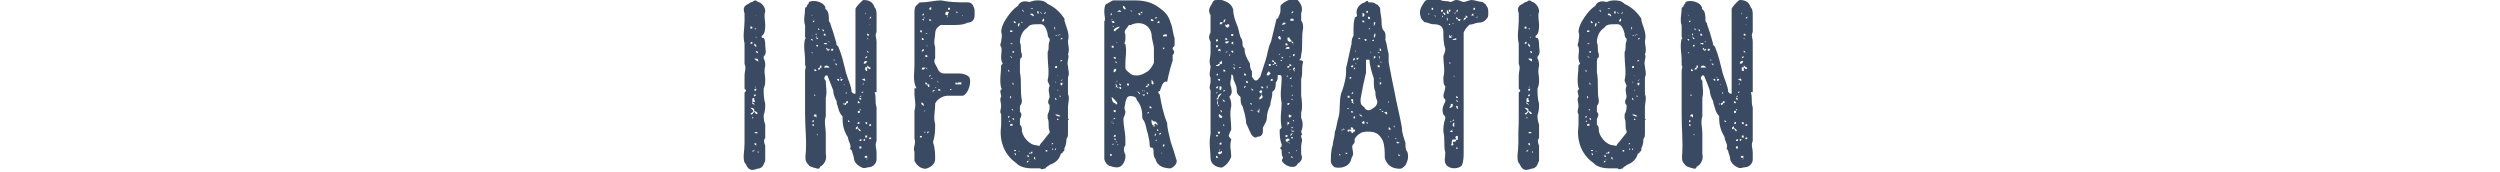 <svg enable-background="new 0 0 640 44" viewBox="0 0 640 44" xmlns="http://www.w3.org/2000/svg"><g fill="#3a4a62"><g enable-background="new"><path d="m190.6 29.9c0-.9 0-2 0-2.9s0-1.4 0-2.4c0-.5 0-.9 0-.9.5-.5.5-.5 0-1 0-1 0-2 0-3.4 0-1 .5-2 0-2.9 0-2 0-3.4 0-5.3-.5-1.9 0-3.9 0-5.7 0-.5 0-1.5 0-2-.5-1.4 0-2 1-2.4.5-.5 1-.5 1-.5.5-.5 1-.5 1.4 0 0 0 .5 0 1 .5s.9 1 .9 2c-.4.9 0 2.4 0 3.3s0 2.4-.9 2.9c0 .5 0 .5.5.5.4.5.4 1.4.4 1.9 0 1 .5 2-.4 2.9v.5c.4.5.4 1.5.4 1.9-.4 1.4 0 2.4 0 3.4s0 1.4-.4 2.4c0 1.4 0 2.4.4 3.9 0 .9 0 1.8-.4 2.9 0 .5 0 1.4.4 2.4v3.4c-.4.5-.4 1 0 2v3.8c-.4.9-.4 1.5-1.4 2-.9 0-1.9.9-2.9 0-.5-.5-.5-1-1-1.5-.5-1.4 0-2.9 0-4.8 0-.9 0-2 0-2.9 0-1.5 0-3 0-4zm1.5-23.1v.5h.5c0-.5 0-.5-.5-.5zm.5 3.9c-.5 0-.5.5-.5.5h.5zm1.4 18.3c-.5-.5-.5-.5-.9-.5 0-.5 0-.9-1-.9 1 .9 1 .9 0 1.5.5.5.5 0 1-.5.4.4.4.9.9.4zm-1.4-22.6h.5zm.5 2.9s0 0-.5 0c0-.5 0-.5 0-.5s0 0 0 .5zm-.5.4v.5zm0 3h.5zm0 1.9c0-.5 0-.5 0-.5zm.9 9.6c-.5 0-.5 0-.5.5h-.5c.6 0 1 0 1-.5zm-.9 1.9v.5c.5 0 .5.5.5.5v-.5s0 0-.5-.5c.5 0 1 0 .5-.5h-.5c.5 0 .5 0 .5-.5-.5 0-.5 0-.5.5zm0 4.3c.5-.5 0-.5 0-.5s0 0 0 .5zm.5 8.2s0 0 0-.4c0 0 0 .4-.5.4 0 .5.5 0 .5 0zm0 2.4s0 0-.5 0zm.4-35.5c-.5 0-.5 0-.5 0s.1 0 .5 0zm-.4 1.8c.5.5.5 0 .5 0zm0 4.3c.5.5.5.5.5.5v-.5s0 0-.5-.5zm0 3.4c.5.5.5.5.5.5v.5-.5s.5 0 .5.5v-.5c-.1-.5-.1-.5-1-.5v.5zm0 2.4v.5c0-.5 0-.5 0-.5h.5zm0 5.8h.5c0-.5 0-.5 0-.5-.5-.5 0-.5 0-.5s0-.5 0 0c-.5 0-.5 0 0 .5-.5.1-.5.1-.5.5zm0 10.6c.5.5.5.5.9 0-.5 0-.5 0-.9 0zm0 2.9s0 .5.5.5v-.5c-.1 0-.1 0-.5 0zm.4-33.2v.5s0 0 .5 0c-.5 0-.5 0-.5-.5zm0 2h.5zm0 4.2v.5s0 0 0-.5c.5 0 0 0 0-.5zm.5 3.9c0-.5 0-.5-.5-.5 0 0 0 .5.5.5zm0 21.2v.5-.5c-.5 0-.5 0-.5 0zm0-3.4c-.5 0-.5 0 0 0 0-.5 0-.5 0 0zm.5-19.8s0 0-.5 0zm-.5 25.1v.5zm0 2.4c.5 0 0-.5 0-.5s0 0 0 .5z"/><path d="m206.1 29.3c0-.9 0-2.4 0-3.9 0-.9 0-2 0-3.4s0-2.4 0-3.9c0-.5.4-1 0-1.4 0-.5 0-.9 0-1.5 0-1.4-.5-3.4 0-5.3.4 0 0-.4 0-.4 0-1 0-2 0-3-.5-1.4 0-2.9 0-4.3 0 0 0-.4.4-.4 0 0 0-.5.5-.9 0 0 0-.5.4-.5.9-.4 3.4 0 3.9 1.5v.4c.9.5.9 1.9.9 3 0 .4.4.4.4.9.5 1.4 1 2.9 1.5 4.8 0 .5 0 .5.5.9 1 2.4 1.4 4.4 2 6.8.4 1.5 1.4 3.4 1.4 4.8.5.5.5.5 1 .5v-.5c0-1.9 0-3.8 0-5.3 0-1.9 0-3.3 0-4.8s0-3.4 0-5.3 0-3.9 0-5.8c0-.4 1.4-1.9 2-2.3 1.4 0 2.4.4 2.9 1.9.5.4.5 1.4.5 1.9v2.9 1.5c-.5.9 0 1.5 0 2.4v3.3 3.9 1.5 2.4 1.9c-.5 0-.5 0-.5 0 .5 1.5 0 2.4.5 3.9v.4 2.9 4.8.5c-.5 1 0 1.9 0 2.9v1.9c0 .9-1 1.9-1.9 1.9-.5 0-1.4.5-2 0-1-.4-1.9-1.4-1.9-2.3 0-.5-.5-1.5-.5-1.9-.5-.5-.5-.5-.5-.5.5-.9-.5-1.9-.5-2.9-1-1.5-1.4-3-1.4-4.9 0 0 0 0 0-.5-1-1-1-2-1.5-3.4v-.4c-.5-1-.9-1.9-.9-2.9-.5-1.4-1-2.4-1.5-3.8-.4 0-.4 0-.4 0-.5.5-.5.9 0 1.4 0 1.4.4 2.9 0 4.3v1.9 2.9c-.5 1.4 0 2.9 0 4.3v4.4.9c.4 1.4-.5 2.9-1.5 3.3 0 .5-.5.5-.5.5s-2.3-.5-2.3-.9c-.5-.5-.9-.9-.9-1.9v-.5c.4-3.4-.1-6.8-.1-10.6zm1.4-25.5s.5 0 .5.4c0-.4 0-.4-.5-.4zm0 1h.5zm.5 4.3s0 0-.5 0c.5 0 .5 0 .5.5 0 0 0 0 0-.5zm-.5.9s0 0 .5.5v-.5s0 0-.5 0zm.5 3.9s0 0 0-.5c0 0 0 0-.5 0 .5 0 .5.5.5.5zm-.5 1v.4zm.5 15.9v.5c.4 0 .4-.5.4-.5zm.5-25.5c-.4 0-.4 0-.4 0v.4s.4 0 .4-.4zm-.5 2.3v.5s0 0 0-.5zm0 9.7c0-.5 0-.5 0-.5s0 0 0 .5zm0 5.3s0 0 0-.5zm0 9.6h.4c0-.4 0-.4-.4-.4zm1-2.9c-.5 0-.5 0-.5 0-.4.5 0 .5 0 .5.5 0 .5.5.5.5-.5 0-.5 0-.5 0h.5c0-.5 0-1 0-1zm0-26h-.5zm0 7.7c0-.4 0-.4 0-.4s0 0-.5 0h.5zm-.5 2.4h.5zm.5 4.8c0-.5-.5-.5-.5-.5v.5.5c0-.5 0-.5 0-.5h.5s0 0 .4 0v.5c0-.5 0-.5 0-.5-.4 0-.4 0-.4 0zm-.5 5.9v.5c.5-.1 0-.5 0-.5zm.5-15c0 .5-.5.5 0 .5 0 .4 0 .4.4.4v.5-.5s0-.4-.4-.4v-.5-.5c-.5 0 0 .5 0 .5zm.4 2.4s0 0-.4 0c0 .4 0 .4.4.4 0 0 0 0 0-.4zm0 3.8c-.4 0-.4 0-.4 0zm-.4 5.8s0 0 0-.5zm0 4.9s0 0 .4.5c-.4-.5-.4-.5-.4-.5zm0 1.4v.4zm.4 7.2c0-.5-.4 0-.4 0 0-.5 0-.5 0-.5 0 .5 0 .5.4.5zm0-11.5c0-.5 0-.5 0-.5s0 0 0 .5zm.5-19.8c-.5 0-.5 0-.5 0 0-.4 0 0 0 0s0 0 .5 0v.5c0-.5 0-.5 0-.5zm-.5 3.9v.4h.5s0 0-.5-.4zm0 5.8v.5c0-.5 0-.5 0-.5zm0 1.9v-.5zm.5 2.4s-.5 0-.5.5h.5s0-.5.4-.5c0 0 0 0 0-.5h-.4zm-.5 3.8v.5c0-.5 0-.5 0-.5zm.5 11.6s0 0-.5 0zm0-26.5h.4c-.4 0-.4 0-.4 0zm0 9.1h.4zm0 4.4s0 0 0-.5zm.5-12.5h.5c-.5 0-.5 0-.5 0zm0 .4s0 0 .5.5v-.5zm.5 1.5h.5c0-.5-.5-.5-.5-.5h-.5.5v.5c-.5 0-.5 0-.5 0s0 0 .5 0zm-.5 3.4v.5zm.5 3.8h-.5zm0-5.3c0 .5.5 0 .5.5 0 0 0 0 .4-.5-.4 0-.4 0-.9 0zm.5 4.3s0 0-.5 0zm1 2c-.5-.5-.5-.5-.9-.5 0 0-.5 0-.5.5h.5.4.5c0-.5 0-.5 0-.5s0 0 0 .5zm-.6-7.7s0 0-.4.4c.4-.4.4-.4.4-.4zm.6 2.9s-.5 0-.5.5v-.5s-.4-.5-.4 0l.4.5.5.5c-.5 0-.5 0-.9 0h.9l-.5-.5c.5 0 .5-.5.5-.5zm-.6-1.9s.5 0 .5.4c0-.4 0-.4 0-.4-.5 0-.5 0-.5 0zm1 1.9h.5c-.5 0-.5 0-.5 0v.5c.5 0 .5 0 .5-.5 0 0 0 0-.5 0 0 0 .5 0 0 0zm.5 2.8s.4.5.4 0c0 0 0 0-.4 0 0-.4-.5-.4-.5-.4h.5zm.4 1c.5.5.5.5.5.5 0-.5 0-.5 0-.5zm1.1 4.4c0-.5 0-.5 0-.5h-.5c0 .5.5.5.5.5zm-.5.9h.5zm.9-1.9c-.5 0 0 0 0 .5s0 .5 0 .5c.5 0 .5-.5.5-.5h-.5c0-.5 0-.5 0-.5zm.6 2.4v-.5c.4 0 .4.5.4 0 0 0 0 0-.4 0zm.4 4.8c.5 0 .5-.5.5-.5.4 0 .4 0 .4-.5h-.4s0 .5-.5.5v.5s0 0-.4 0c0 0 .4-.5 0-.5v.5zm0-3.4h.5s-.5.5 0 .5v-.5c-.5 0-.5 0-.5 0zm0 1.5v.5c0-.5 0-.5 0-.5h.5s0 0-.5 0zm.9 6.2h.5s0 0-.5-.5zm.6-3.8c0-.5 0-.5 0-.5zm.9 4.4v.4c0-.4 0-.4 0-.4zm1 .9c0 .4.5.9.5.9.5 0 0-.5 0-.5s.5 0 0 0c-.1 0-.1 0-.5-.4 0-.5 0-.5-.5 0v.4s0 0-.5 0h.5s.5 0 .5-.4zm-1 2.5h.5c-.5 0-.5 0-.5 0zm.5-4.4v.5zm.5-2.4v.5h.5c0-.5 0-.5 0-.5s.5-.5 0-.5v.5c-.5 0-.5 0-.5 0h-.5zm0-2h.5s0-.5-.5-.5zm.4 4.8c-.5 0-.5.5-.5.5s0 0 .5 0zm-.4 3.4s0 0 0 .5c0-.5 0-.5 0-.5zm0 1v-.4zm.9-10.1c0-.5-.5-.5-.5-.5 0-.5.5 0 .5-.5-.5 0-.5.5-.5.5 0 .5 0 .5.5.5zm-.5 4.8h.5zm.5 5.8v-.5c-.5 0-.5.5-.5.5s0 0 .5 0zm-.5 1.4v.5h.5c0-.5 0-.5 0-.5zm1.5-16.8s0-.9-.4-.5h-.5c.5.5.9.5.9.5s0 0 0 .5zm-.4.4s0 .5-.5.5h.5zm0 2.4s0 .5.4.5h.5-.5c-.4.1-.4-.5-.4-.5s0 0-.5 0c-.1 0-.1.6.5 0zm-.6 17s.6 0 0 0c0-.5 0-.5 0-.5zm.6-36.7h.4c0-.5.5-.5 0-.5v.5s0 0-.4 0zm0 1.5c0-.5 0-.5 0-1.1zm0 .4h.4s0 0 0-.4v.4c-.4 0-.4 0-.4 0zm0 .5h.4c-.4 0-.4 0-.4 0s0 .5 0 0zm0 6.3v.5c0-.5 0-.5 0-.5zm.4.9s0 0-.4 0zm-.4 2.9h.4s0 0 .5-.5c-.5-.5-.9.1-.9.5zm0 12.1s0 0 0-.5zm0 7.2v.5c.4 0 .4-.5.4-.5s0 0-.4 0zm.4 4.3c-.4.5 0 .5.5.5 0 .4-.5.4 0 .4 0-.4 0-.4 0-.4 0-.5 0-.5 0-.5-.5 0-.5 0-.5 0zm0-32.7s0 0 0-.5zm0 2.4v.4.5h.5s0 0 .5 0h-.5s0 0-.5 0v-.5zm.5 5.7c-.5 0-.5 0-.5 0 0-.4 0-.4 0-.4.5 0 .5-.5.5-.5-.5 0-.5.5-.5.5s0 0 0 .4zm0 2.9c0-.5 0-.5 0-1l.5.5c.5 0 .5-.5 0-.5 0 0 0 0-.5-.5 0 0 .5 0 0 0v.5c-.5 0-.5 0-.5 0v.5c0 .1 0 .5.5.5 0 0 0 0-.5.5 0-.5.5-.5.5-.5zm0 13.6s0 0 0-.5h-.5c0-.1 0 .5.5.5zm0 3.4s0 0 0-.5c-.5 0-.5 0-.5 0v.5zm0 1.9s0 0 0-.5v.5c-.5 0-.5 0-.5 0zm0-28.5v.5h.5c0-.5-.5-.5-.5-.5h.5zm0 1.4h.5c0-.4 0-.4 0-.4s.5 0 0 0v.4s-.5 0-.5-.4zm0 3.4h.5c-.5-.4-.5-.4-.5-.4zm0 12.6h.5zm.5 13.5s0 0-.5 0zm.5-35.3-.5.5h.5zm-.5 2v.4c0-.4 0-.4.5-.4zm.5 5.3c-.5 0-.5 0-.5 0s0 0 .5 0zm-.5 1c0-.5 0-.5 0-.5zm0 .5h.5zm.5 6.7s0 0-.5 0zm-.5 5.8c0-.5 0-.5 0-.5zm0 4.3h.5zm.5 2c-.5 0-.5 0-.5.4h.5c0-.4 0-.4 0-.4zm0 3.4c-.5 0-.5 0-.5.4h.5c0-.4 0-.4 0-.4z"/></g><path d="m240.8 6.4c-.5.4-1.4.8-1.4 2.3 0 .9-.5 2 0 3.3v2.9c-.5 1 0 1.4.5 2.4.4 1 .9 1.5 1.8 1.5h3.9c.9 0 2 .4 2.4.8.9 1 0 4.4-1.5 4.9 0 0-.4 0-.9 0-1 0-1.9 0-2.9 0-1.4 0-2.8.9-3.3 2v.5c0 1.4-.5 2.9 0 4.8 0 1.4 0 2.9-.5 4.3v.5c.5 1.4.5 2.9.5 4.2 0 1-.9 2-2.4 2.4-1.4 0-2.3-.9-2.9-2 0-.9 0-1.4 0-2.4-.5-.9.5-2 0-3.3 0-.5 0-.9 0-1.4 0-1.9 0-3.8 0-5.8.5-1.4 0-2.9 0-4.3 0-.4 0-.9 0-1.4h.5c-1-2-.5-3.9-.5-5.9 0-1.4 0-2.7 0-4.2 0-1.9 0-3.4 0-5.3 0-1.4 0-2.9 0-3.8s0-1.9 1-2.4c0-.4.5-.4 1-.4 1.4 0 3.3-.5 4.8-.5 2.4.5 4.3.5 6.8.5.9 0 1.4.4 1.8 1.9v1.4c0 1-.5 1.9-1.8 1.9-1.1.6-2.5.6-3.9.6-1.1 0-2.1 0-3 0zm-4.8 1.4c-.5 0-.5 0-.5 0 0 .5.5.5.5.5zm-.5 3.3c.5 0 .5 0 .5-.4 0 0 0 0 0-.5h.5c0-.5-.5-.5-.5-.5v.5.9zm0 5.7h.5s0 0-.5 0zm0 18.4c.5 0 .5 0 .5-.4h-.5zm1.4-8.6v.5c-.4 0-.4 0-.4 0 0-.5 0-.5-.5-.9h.5s0 .5 0 0h-.5c-.5.5.5.9.5.9s0 0 .4 0c0-.1 0-.1 0-.5zm-.9-22.7c.5 0 .5.5 0 0h.5c0-.5 0-.5 0-.5s0 0-.5.5zm0 1c.5.4.5.4.5.4-.5 0-.5 0-.5.5 0-.5 0-.5.5-.5 0 0 0 0 0-.4zm0 4.2h.5zm0 3h.5zm.5.9s0 0 0-.4c-.5 0-.5.4-.5.4s0 0 0 .5h.5s0 0-.5 0c0-.5.5-.5.5-.5zm-.5 2s0 0 0-.4v.4c.5 0 .5 0 .5.4v-.4c-.5 0-.5 0-.5 0zm0 2.8h.5l.4-.5.5.5c0-.5-.5-.5-.5-.5h-.4c-.5 0-.5 0-.5.5zm.5 17s0 0-.5 0zm-.5 3.8v.4zm0 2.3s0 0 0-.4zm.5-36.5v.5h.4s0 0 0 .4c0-.4 0-.4 0-.4s0 0-.4 0c0 0 .4-.5 0-.5zm0 20.6v-.4zm.4 3.5s0-.5-.4 0c.4 0 .4 0 .4-.5zm-.4 5.2c.4.5.4.5.4.5-.4 0 0 0 0-.5-.4 0-.4.5-.4 0h.4c-.4 0-.4 0-.4 0zm.4 1.9c-.4 0-.4 0-.4 0zm-.4 3.9v.5c0-.5 0-.5 0-.5zm.4-30.8h.5c0-.4-.5 0-.5 0 0-.5 0-.5 0-.5v-.4.5.4c-.4 0-.4 0 0 0v.4zm0-1.9s0 0 0-.4zm.5 3.9s0 0-.5 0zm0 1.4c0-.5 0-.5-.5-.5.5 0 .5.5.5.5zm-.5 2v.5h.5c0-.5 0-.5-.5-.5zm1 8.2s0 0 0-.7c0 0 0 0-.5 0 0 0 0-.5-.5-.5v.5h.5s0 .7.5.7zm-1 14.4h.5c-.5 0-.5 0-.5 0zm.5-24.1h.5c-.5 0-.5 0-.5 0zm0 10.2h.5c-.5 0-.5 0-.5 0zm.5 10.9c-.5 0-.5 0-.5 0v.5zm0-31.7c0 .5 0 .5.5.5 0 0 0 0 0-.5s0 0-.5 0zm0 2.9v.4h.5s0-.4-.5-.4zm.5 1.5c-.5 0-.5 0-.5 0zm0 12.9c-.5 0-.5 0-.5 0v.4zm0 .9v.5s0 0 0-.5h.4c-.4-.5-.4 0-.4 0zm0 2.6c0-.5 0-.5 0-.5s0 0 0 .5zm.4 1.3c-.4 0-.4 0-.4 0s0 0 .4 0zm.6-.9c-.5-.4-.5 0-.5 0-.4 0 0 .5 0 .5-.1-.5.5-.5.5-.5zm0-21.2v.5c0-.5 0-.5 0-.5zm0 20.3c0 .5 0 0 .5 0-.5 0-.5 0-.5 0zm.5-20.3h.4s0 0-.4 0zm.4 19.1c-.4-.4-.4-.4-.4-.4s0 .4.4.4zm0 2.1h.5c0-.4-.5-.4-.5-.4s-.4.4 0 .4zm.5-20.2v.4zm0 19.8h.5zm.9-1.2c-.5 0-.5 0-.5 0s.1 0 .5 0zm0-19.1s0 0 0-.5zm.5 19.8h-.5zm0-19.3c0-.5 0 0 0 0-.5.9 0 .9.5.9 0 .5-.5.5 0 .5 0 0 0 0 0-.5v-.5c.5-.4 0-.4-.5-.4zm.5-1v.5c.5 0 .5 0 .5-.5zm.5 20.8c0 .4 0 .4.5 0h-.5c-.5 0 0 0 0 0-.5 0-.5 0-.5 0s0 0 .5 0zm.5-19.8v.4s0 0 0-.4zm1.4 0h-.5s0 0 .5.4c0-.4 0-.4 0-.4zm1 18.6s0 0 0-.5h-.5c-.5 0-.5 0-.5.5 0 0 0-.5-.5-.5v.5h.5zm-.5-16.7s0 0 0-.5h.5s0 0 0-.5c.4 0 .4.5.4 0 0 0 0 0-.4 0v.5h-.5zm1.4-1.5h.6c-.6 0-.6 0-.6 0z"/><path d="m273.4 14c.5.4-.4 1.8 0 2.9 0 .9.5 1.9 0 2.9v4.3c.5.9 0 2.4 0 3.3s0 2 0 3c0 0 .5 0 0 .4v3.3c0 .6 0 1-.4 1.5 0 .4 0 1.4-.5 2.3 0 .5 0 .9-.4.9 0 0 0 .5-.5.5-.4 1.5-1.4 2.4-2.9 2.9-.5.5-1 .5-1 .9-.5 0-.9.5-1.4 0-.4 0-1.5 0-2 0-1.8 0-3.3-.4-4.2-1.4-3.4-2.4-4.3-6.2-3.8-9.6 0-.9 0-1.8 0-2.9-.5-.5 0-1.4 0-2 0-1-.5-1.8 0-2.4 0-.9-.5-1.4 0-1.9.4 0 0-.4 0-.4-.5-2 0-3.9 0-5.8l.4-.4c-.9-1.5 0-3-.4-4.3-.5-.5 0-1 0-1.4 0-.6.4-1.5 0-2.4 0-.9.4-1.9.9-2.8.9-1.5 2-3 3.4-3.9.4-1 1.4-1.4 2.9-1 .4 0 .9-.4 1.9-.4s1.9 0 2.8.9c2 .9 3.4 2.4 4.3 3.8v.5c.5 1.8 1.4 3.3.9 5.2 0 1.1.5 2.1 0 3.5zm-15.7 4.8v.5s0-.1 0-.5zm0 2.9h.5v.4c0-.4 0-.4 0-.4s-.1 0-.5 0zm.4 8.1v.5c.4-.5.4-.5.4-.5s-.4 0-.4-.5h.4s0 .5 0 0c-.4.5-.4.5-.4.5s-.5 0-.5-.5c.1.5.5.5.5.5zm0-12v.5h.4c-.4-.5-.4-.5-.4-.5s-.4 0 0 0zm0-9h.4zm0 5.6h.4l.6.5c0-.5-.6-.5-.6-.5s.1 0-.4 0zm0 5.3c.5 0 .5 0 0 0v.5s0 0 0-.5zm.5 4.8h.6c0-.5 0-.5 0-.5s0 0 0 .5c-.6 0-1 0-1 .4v-.4h.4v.9c0-.4.6-.4 0-.9zm-.5 2.4v-.5zm0 1v.4c0-.4 0-.4 0-.4zm.5 3.3c0-.5 0-.5-.4 0 0-.5 0-.5 0-.5s0 0 0 .5c.4 0 .4 0 .4-.5h.6c-.6 0-.6 0-.6.5zm0-23.4v.4c.6 0 .6 0 .6-.4zm.6 1.4h-.6zm0 1.9c-.6 0-.6 0-.6 0 .6.5.6 0 .6 0zm-.6 11.5h.6zm.6 9.1c-.6 0-.6 0-.6.5h.6c0-.5 0-.5 0-.5zm-.6 4.2v.5zm.6-8c-.6 0 0 0 0 .4 0 0 .4 0 0-.4zm.9-22c-.5-.9-.5-.4-.9 0l.4-.4v.4zm-.5.9h-.4zm-.4 6.7c.4 0 .4 0 .4-.4-.4 0-.4 0-.4 0zm0 2.4v-.5zm.4 1c0-.4 0-.4 0 0-.4 0-.4 0-.4 0s0 0 .4 0zm-.4 4.2v.5h.4zm.4 2h-.4zm-.4 3.3v-.4zm.4 4.3c0-.4 0-.4 0-.4h-.4c0 .4.4.4.4.4zm0 1.9s0 0-.4 0zm-.4 5.2s0 0 0-.4zm.4-12.8c-.4 0 0 0 0 0s0 .5 0 0zm0-17.7v.5s0 0 0-.5zm0 5.3c0-.5 0-.5 0-.5s0 0 0 .5zm0 .5h.5zm0 6.1v.5s0 0 0-.5zm.5 19.2h-.5c0 .4.5.4.5 0zm-.5.9.5.5v-.5zm1.4-33.4c-.4 0-.4.5-.4.5v.5c.4-.5.4-.5.4-.5v-.5h-.4zm0 32.9c0-.4 0 0-.4 0zm-.4 1.4h.4zm.9-34.3c.4 0 .4 0 0-.4h-.5.5zm4.8 31c.9-.9 1.4-1.8 2.4-2.9 0-.5 0-.5 0-.5-.5-.9 0-2.3-.5-3.2 0-.5 0-1 0-1 .5-1 .5-1.4.5-2.4-.5-.5-.5-.9 0-2 0-.9-.5-1.9 0-2.9 0-.4-.5-.9-.5-1.5.5-1.8 0-4.2 0-6.2 0-.4 0-1 0-1 .5-.9 0-1.8.5-2.8v-.6c-.5-.4-.5-.9-.5-1.3-.4-1.5-.9-2.4-1.8-2.4-.4 0-.4 0-.4 0-1.5 0-2.4 0-3 .9-1.4.9-1.9 2.4-1.9 3.8.5 1 0 2 .5 2.9v.9c-.5 0-.5.9-.5 1.5v2.3c.5 2.4 0 4.8.5 7.2 0 .4 0 .9-.5 1.4v1.5c.5.5.5.9 0 1.9v1.4c.5.5.5.9.5 1.4 0 1.5 1.9 3.9 3.8 3.9.5.2.9.2.9-.3zm-4.8-33v.6s0 0 0-.6zm.4-.9s0 .5 0 0c.5 0 0 0 0-.5 0 0-.4 0 0 .5zm0 36.3h.5zm.6-34.8h.4zm.9 35.7s0 0 0-.4c0 0 0 0-.5 0 0 .4.5.4.5.4zm-.5 1v.5c.5-.5.5-.5.5-.5 0-.4.4-.4 0-.4v.4zm.9-37.7c0 .4 0 .4.5.4 0 0 0 .6.4 0 0 0 0 0-.4-.4h-.5.5c-.5 0-.5 0-.5 0h-.4zm.5 35.3h.4-.4s-.5 0-.5.5c0-.5 0-.5 0-.5s0 0 0 .5c0 0-.4-.5-.4 0h.4c.5 0 .5 0 .5-.5zm0-36.3c0-.4.4-.4 0-.4v.4c0-.4 0-.4-.5-.4.5.4.5 0 .5.4zm1 38.7c0-.4 0-.4 0-.4-.6 0 0-.6-.6-.6 0 .6 0 .6.6.6zm.6-38.2s0 0-.5-.5h.5c-.5.5-.5 1 0 1 0 0 0 0 0-.5h.4s0 .5.5.5c-.5-.5-.5-.5-.5-.5s0 0-.4 0zm0 1.9h-.5zm-.6 33.9v-.4zm1.5-33.3c.5 0 .5 0 .5-.5s-.5-.1-.5.5zm.4 33.8s0 0-.5 0zm-.4.5v.4zm.9-36.8c-.5.5-.5.5-.5.5.5 0 .5 0 .5-.5zm0 34.4v.4zm.4 1h-.4v.4s0 0 .4 0c-.4 0-.4 0-.4 0s0 0 .4 0zm0-33.9c0-.6 0-.6 0-.6s0 0 0 .6zm1 32.9s0 0-.4 0zm0-31h.5zm0 30.5h.5c0-.4 0-.4-.5 0zm.5 1.9c0-.4 0-.4 0-.4v-.5c-.5.5 0 .5 0 .5s0 0 0 .4zm0-28.7v.6zm.5 21.6h-.5.5.5c-.5 0-.5 0-.5 0zm0-23.9s0-.5 0-1c-.5.5 0 .5 0 1zm.5 1.4c0-.4-.5 0-.5 0h.5c.5 0 .5 0 .5-.4h.4v-.5-.5.4s0 0 0 .5c-.4 0-.4 0-.4 0 0 .5-.5.5-.5.5zm-.5 2.9h.5c0-.5 0-.5 0-.5h.5-.5v.5zm.5 5.3v-.5c-.5 0-.5 0-.5.5zm0 1.4c-.5 0-.5 0-.5 0zm-.5 2.3h.5c-.5 0-.5-.5-.5 0zm0 4.4h.5l-.5-.5zm1 4.3h.4c-.4-.5-.9-.5-1.4-.5.5.5 1 .5 1 .5zm-1 .5c0-.5 0-.5 0-.5zm0 8.1c.5 0 0-.5 0-.5zm1-31.6c-.5 0-.5.5-.5.5s0-.5.5-.5zm-.5 12.4v.5c0-.5 0-.5.5-.5 0 0 0 0-.5 0zm.5 2.9v.5s0 0 0 .4c-.5 0-.5 0-.5 0v.5-.5c.5.5 0 0 .5 0 0-.4 0-.4 0-.4zm-.5 1.9h.5c-.5 0-.5 0-.5 0zm.9 7.2c-.4 0-.4 0-.4-.5l-.5-.4v.4h.5s0 .5.4.5zm.5-21.5c-.5 0-.5.4-.5.4-.4 0-.4.6-.4.6s0-.6.4-.6c0 0 .5 0 .5-.4zm-.5 4.3c-.4 0-.4 0-.4 0zm-.4 1.4s.4 0 0 0h.4c0 .5 0 .5.5 0-.5 0-.5 0-.9 0zm.4 6.3s0 0 .5.4h-.5c.5-.4.5-.4.5-.9 0 0 0 0-.5 0v-.5c.5 0 .5-.4.5-.4v-.5.5l-.5.4v.5c0-.1 0-.1 0 .5h-.4zm-.4 2.8s0 0 .4.4c0 0 0 0 0-.4-.4 0-.4 0-.4 0zm0 1.5c0-.5 0-.5 0-.5zm0 1.9h.4zm.4 4.2h-.4zm.5-22.9c-.5 0-.5 0-.5 0s0 0 .5 0zm-.5 19.6h.5c-.5 0-.5 0-.5 0zm.5-4.3c0-.5 0-.5 0-.5z"/><path d="m282.7 33.1c0-1 0-2 0-3.4 0-1.9 0-3.3 0-5.3s0-3.9 0-5.3c0-1.5 0-2.4 0-3.9 0-2.5 0-4.9 0-7.3 0-1 0-1.5 0-2.4.4-.5 0-1.4 0-2.4 0-.5 0-1.5.4-2 1.1-.5 1.5-1 2-1h5.3c2.4 0 4.4.4 6.4 1.9 1.4 1 2.4 2 2.9 3.9.5 1 .5 2.5 1 3.9v1.9c-.5.5-.5.5-.5.9.5.5.5 1 0 1.5v1 .4c-.5 1.5-1 3.4-1.4 5.4 0 0 0 0-.5 0-.9.4-.9 1.4-1.4 2.4-.5 0-.5.5 0 .9.4 2.4.9 4.9 1.9 7.3 0 1.5.5 2.9.9 4.8.5 1.5 1 2.9 1.4 4.4.5.9-.4 2-1.4 2.4-1.5 0-3.4-.4-3.9-2.4-.5-.5-.5-1.5-.5-1.9 0-.5 0-1-.5-1s-.5-.5-.5-1c0-.9-.4-2-.4-2.4-.5-1.4-.5-2.4-1-3.4-.5-.5-.5-1-.5-1.5 0-1.5-.5-2.9-1.4-3.9 0-.5-.5-1-1.5-1s-1 .4-1.4 1.5c0 .9-.5 1.4 0 2.4 0 1-.5 1.5-.5 1.9 0 2 .5 3.4.5 5.4v1.4c-.5.5-.5 1.5 0 2.4v.9c-.5 2-1.5 2.9-3.9 2-.5 0-1.5-1-1.5-2 0-1.5 0-2.9 0-4.4 0-.6 0-2.1 0-3zm1.5-19.9c0-.5 0-.5 0-.5s0 0 0 .5zm0 4.3h.4c-.4 0-.4 0-.4 0zm0 9.8h.4zm.9 9.7c0-.5-.5 0-.5 0 0-.5 0-.5 0-.9-.4 0 0 0-.4 0h.4v.9h.5v.5s0-.1 0-.5zm-.5 2.9c0-.5 0-.5-.4-.5v.5h.4.5c-.5 0-.5 0-.5 0zm0-36.5h.5-.5c-.4 0-.4.5 0 .5 0 .1 0 .1 0-.5zm.5 8.8c0-.5 0-.5-.5-.5v.5c-.4 0 0 0 0 0zm0-6.8s0 0-.5 0c0-.5.5-.5 0-.5 0-.5 0-.5 0-.5v1s0 .5.5.5 0-.5 0-.5h.5zm-.5 1.5h.5v-.5c0 .5-.5.5-.5.5zm0 .4v.5c0-.5 0-.5 0-.5zm0 5.9h.5v.5h.5c-.5 0-.5 0-.5 0 0-.5 0-.5 0-.5zm1 1.9v-.5s0 0-.5 0-.5 0-.5 0 0 0 .5 0c0 .5.5.5.5.5zm-1 3.4c0-.4 0-.4 0-.4zm.5 7.8c-.5 0-.5 0-.5 0 .5 0 1 0 1 .4h.4v-.4c-.4-.5-.9-1.1-1.4-1.5 0 .4 0 1 .5 1.5zm0 1.9c0 .5 0 .5.5.5 0-.5 0-.5 0-.5-.5 0-.5 0-.5 0s0 0-.5 0zm-.5 2.9v.5h.5c0-.5 0 0-.5 0 0-.5.5-.5 0-.5zm0 1.5s0 0 .5 0zm.5-24.8s.5.5.5 0c.4-.5 1-.5 1-1-.6.1-1.5.5-1.5 1zm0 6.3h.5zm0 4.4s.5 0 .5-.4c.4 0 0-.5 0-.5-.5 0-.5.5-.5.5s0 0 0 .4zm.5 6.3s0 0-.5 0zm-.5 5.8.5-.4s0 0-.5 0zm.5 3.9c-.5 0-.5.5-.5.5h.5s0 0 0-.5zm-.5 1c.5.5.5.5.9.5-.4.4-.4.4-.4.4h.4s0 0-.4-.4v-.5h.4s0 0-.4 0c0 0 0 0-.5 0zm.5 2.9s0 0-.5 0zm0-36.4h.4c-.4 0-.4 0-.4 0zm0 8.8c.4 0 .4.5.4 0 0 0 0 0-.4 0zm0 5.3h.4c-.4-.5-.4-.5-.4-.5zm.4.5c-.4 0-.4 0-.4 0s0 0 .4 0zm0 4.4v-.5s0 .5-.4.5zm0 1.3v.5c0-.5.5-.5.5-.5s0 .5.5.5c-.5 0-.5 0-.5 0s0 0 .5 0c0 0 0 0 0-.5v-.4c0-.5-.5-.5-.5-.5s0 .5.5.5v.4h-.5-.5c0-.4 0-.4 0-.4l-.4-.5c0 .5 0 .5.4.5 0 0-.4 0-.4.4zm-.4 1.5h.4s0 0 0-.5c0 0 0 .5 0 0v.5zm1.9-21.3s0 0 0-.5l.5.5c.4-.5 0-.5 0-.5 0-.5-.5-.5-.5-.5v.5.5.5c-.4 0-.4 0-.4 0-.5-.5-.5-.5-1.1 0h.5.5.4c.1 0 .1 0 .1-.5zm-1 34.9c0-.5 0-.5-.5-.5 0 .5 0 0 .5 0zm0-31.5h.5v.5c.1 0-.5 0-.5-.5zm0 6.3v.4c0-.4 0-.4 0-.4zm1-7.3c-.4 0-.4 0-.4.5 0-.5 0-.5.4-.5zm-.4 14.1v.5zm.9 1c-.5 0-.5 0-.5 0zm6.8-11.2c-.5-2.9-3.4-3.4-5.3-2.4-.5 0-.5 0-.5 0-.5.9-1.5 1.5-.9 2.4v1.4c0 .5-.5 1.1 0 1.1.4 1.9 0 3.3 0 4.8v1.4c.4.9.9.9 1.4 1.5 1 .5 2.4.5 3.9-.5.9-.4 1.5-1.4 2-2.4 0-1.5 0-2.4 0-3.9-.1-.9-.6-2.4-.6-3.4zm-5.8 12.6c-.5 0-.5 0-.5 0 0 .5 0 .5.5.5 0-.5 0-.5 0-.5zm.4-18.9s0 .5.5.5c-.5-.5-.5-.5-.5-.5zm0 1.5s0 0 0-.5zm0 18.3s0 0 0-.4zm.5-20.3v-.5zm1 21.3c.4 0 .4.5 1 .9h.5c.5.5.5.5 1-.5 0 0 0 0 .5.5v-.5c0-.5 0-.5 0-.5h.4c-.4 0-.4 0-.4 0s0 0 0 .5c-.5 0-.5 0-.5 0h-.5c0-.5.5-.5 0-.5 0 0 0 0-.5 0 0 .5 0 0 .5 0 0 .5.5.5.5.5s0 0 0 .5c-.5 0-.5 0-1 0h-.5c0-.4-.6-.9-1-.9 0-.5 0-.5 0-.5s0 .1 0 .5zm1-19.9c-.5 0-.5 0-.5 0 0 .5.5.5.5.5zm0 18c.5 0 .5-.4.5-.4s0 .4-.5.4zm.5-18v-.4c-.5 0-.5.4 0 .4h.5c-.5 0-.5 0-.5 0zm1.4 18.5c-.5 0-.5.4-.5.4h.5s0 .5 0 0v-.4h.4c0-.5-.4-.5-.4-.5zm1-1.9v.5.5.4c.5.5.5 0 .5 0 0-.4 0-.4-.5-1 0 0 0 0 0-.4h-.5v.5h-.4.4s0 0 0-.5zm-1 5.8v.5h.4c-.4 0-.4 0-.4 0zm0 2.9v.5l.4-.5zm0 1.5h.4zm.5-2.5h.5c0-.5-.5-.5-.5-.5zm.5-22.8s-.5 0 0 .5h.5c0-.5-.5-.5-.5-.5zm0 24.7c0 .5 0 .5.5.5-.5.1-.5.1-.5-.5zm.5 2.5.5-.5.5.5c0-.5 0-.5 0-.5-.5-.5-.5-.5-.5-.5-.5 0-.5 0-.5 0s0 0-.5-.5v.5s0 1 .5 1c0 .5 0 .5.5 0-.5 0-.5 0-.5 0zm0-27.7h.5v.5l.5-.5c-.5 0-.5 0-.5 0zm0 25.2v-.4zm.4 4.9c-.5 0 0 0 0 .5 0-.5.5-.5 0-.9zm1.1-28.6v-.5c-.5 0-.5.5-.5.5h-.5.5zm-1.1 27.6v-.4zm0 2.5h.5s0-.5-.5 0zm.5-17.5h.5s.1 0-.5 0zm0 14.6v.4h.5c-.5 0 .1-.4-.5-.4zm.6-26.2h.4c-.4 0-.4 0-.4 0zm0 3.9h.4zm.4 5.8v.5c0-.5 0-.5 0-.5s0 0-.4 0zm-.4 17.9s.4 0 .4-.5c-.4 0-.4 0-.4.5zm.4 2.5s0 0-.4 0zm0 1.9c0 .4 0 .4.5.4h-.5.5c-.5 0-.5-.4-.5-.4h.5s0 0-.5 0c-.4 0-.4 0-.4 0s0 0 .4 0zm0-25.7v.5zm1.5-4.4c-.5 0-1 0-1 .5h1c0-.5 0-.5 0-.5zm-.6 3.4s0 0-.4 0c0 .5.4.5.4 0v.4s0 .1 0-.4zm-.4 23.3s0 0 0-.5zm0 .9v.6.5c.4 0 .4 0 .4-.5h-.4zm.4-21.8h.5s.1 0-.5 0zm.6-1.9v.5zm0 27.2s0 0 0-.5z"/><path d="m328.1 38.4c-.5-.5-.5-.5 0-.9 0 0 0 0 0-.5-.5-1.4-.5-2.4-.5-3.8l.5-.5c-.5-2.5 0-4.4 0-6.3-.5-2.4 0-4.3 0-6.2 0-.5 0-.5 0-.5 0-.5-.5-.5-.5-.5h-.5c0 .9 0 1.4-.5 1.9 0 .9 0 1.9-.9 2.4v.5c0 1-.5 2-.5 2.9-.5.9-.9 2.4-.9 3.3s-.5 1.4-1 2.5v.9c0 .9-.5 1.4-1.4 1.4-.6.5-1.1 0-1.5-.5-.5-.9-.9-1.9-1.4-3 0-1.4-.5-2.8-.9-4.3-.5-.5-.5-1.4-.5-1.9s0-.5-.5-.9c-.5-.5-.5-1-.5-1.5 0-1.4-.9-1.9-.9-3.3 0 0 0-.5-.5-.5v.9s-.5 1.4 0 2.4c0 .5.5 1.4-.5 2.4.5 1 .5 1.4.5 2.4-.5 1.9 0 3.8 0 5.8 0 .5-.5.9-.5 1.4-.5.5.5 1 .5 1.4-.5 1.4 0 2.9 0 4.3-.5 1.4-1.5 2.4-2.4 2.8-1.4 0-2.9-.9-2.9-2.4 0-2-.5-3.9 0-6.2v-.5c0-2.5 0-4.9 0-7.2 0-1.4 0-2.4 0-3.4-.5-1 0-1.4 0-2.4 0-.5 0-.5 0-.9-.5-.9 0-1.9 0-2.9-.5-1.5 0-2.4 0-3.4s0-1.9 0-2.9c-.5-.9-.5-1.4 0-2.4 0-1.5 0-3 0-4.4-.5-.9-.5-1.4 0-2.4.5-.5.5-1.5 1.4-1.5h1c0-.5.5-.5.5 0 1.5.5 2.4 1 2.9 2.4 0 1.4.5 2.9.9 3.8.5 1 .5 2 1 3.4.5.5.5 1.4.5 1.9s.5.9.5.9c0 1.4.5 2.4 1.4 3.9 0 .5 0 1.4.5 1.9v1 .5c.5.5.5.9 1 .9.6 0 .6-.5 1.1-.9.5-1.4.9-2.9 1.4-4.3s.5-2.9 1.4-4.8c.5-1.9.9-3.9 1.4-5.8.5 0 .5-.5.5-.5.5-.9.5-1.4.5-1.9s0-.9 0-.9c.5-.9 2.9-2 3.9-2 0 .5.5.5.5.5.9 1 1.4 2 .9 3.4v1.9c.5.5.5 1.4.5 1.9-.5 2.5 0 4.9-.5 6.8 0 .5 0 .9-.5 1.4 0 0 1 0 1 .5-.5 1.4 0 2.9-.5 4.3v4.3s.5 2.9 0 4.3v1.4c.5.9.5 2.5 0 3.4 0 .5.5 1 0 1v.5c.5.9 0 1.4 0 2.4v2c.5 1 0 1.9-.9 2.4-.5 1.4-2.9.9-3.9-.5-.5-.5.5-.9 0-1.4-.2-.1-.2-1.1-.2-1.6zm-16.8-27.8c.5 0 .5 0 .5-.5-.5 0-.5 0-.5 0zm0 1v.5c.5 0 .5 0 .5-.5 0 0 0 0-.5 0zm1 4.8h-.5c0 .5-.5 0-.5.5h.5s.5 0 .5-.5h.5c0-.5 0-.5 0-1-.1.5-1 .5-.5 1zm-.5-.5v-.5.5h-.5zm-.5 1.4v.5zm.5 4.8s-.5 0-.5.5h.5zm0 2.4c0 .5 0 .5-.5.9h.5c0 .5-.5 1 0 1.4v.5s.5-.5 0-.5c0-.5 0-.9 0-.9 0-1 .5-1.4 1-2-.5.1-.5.1-1 .6h-.5c0-.5 0-.5 0-.5s0 0 .5-.5c-.5 0-.5.5-.5.5s0 0 0 .5zm-.5 9.2v-.5zm0 .9c0 .5.5.5.5 0-.5 0-.5 0-.5 0zm0 3.4v-.5zm0 1.9v.5h.5s0-.5-.5-.5zm.5-21.1s-.9.5 0 .5zm1.9-14c-.5.5-.5.5-.5.9-.5 0-.5 0-.9 0 0 .5 0 .5-.5.5h1s0-.5.5-.5c-.1.1.4.1.4-.9 0 0 0 0 0-.5zm-1.9 2.9h.5zm.5 1c-.5 0-.5 0-.5 0zm0 3.8s-.5 0-.5.5h.5v.5c0-.5.4-.5 0-1zm0 7.7h-.5s0 .5.5.5c0-.5 0-.5 0-.5zm.4 2.4c0-.5 0-.5-.5-.5v.5.5s0 0-.5 0h.5c.5 0 .5-.5.5-.5zm0 7.6c.5-.5 0-.5 0-.5-.5-.5-.5-.5-.5-.5h-.5.5c-.5.5 0 .5 0 .9.5.1.5.1.5.1zm-.4 2.1c-.5 0-.5 0-.5 0 0-.6 0-.6 0-.6s0 0 0 .6zm-.5 1.4v.5h.5c0-.5 0-.5 0-.5zm.5 4.3c0 .5-.5.5 0 .5 0 .5-.5.5-.5.5 0 .5.5.5.5.5.5-.5.5 0 .5-.5s0-.5-.5 0c0-.5 0-.5 0-.5zm.4-23.1c0-.5-.5-.5-.5-.5s.5 0 .5.5zm-.4 13.4.5.5s0 0 0-.5c-.1 0-.1 0-.5 0zm.4 8.2c-.5 0-.5 0-.5.5h.5zm-.4 3.9v.5zm.4-37.5h.5s0 0-.5 0zm1 6.3h-.5v-.5.5.5c-.5 0-.5 0-.5 0h.5c0-.5 0-.5 0-.5zm-1 12.9v-.5zm0 3.4s.5 0 .5.5h.5c-.5-.5-.5-.5-1-.5zm.5-15.3v-.5zm.5 8.1c0-.5-.5-.5-.5-.5v.5zm-.5 4.8c0 .5 0 .5.5 0-.5 0-.5 0-.5 0zm0 8.6v.6s.5 0 0-.6zm0 2c0-.5 0-.5 0-.5zm.5-29.8s0 0 0-.5zm.5 2.3c0 .5-.5 0-.5 0v.5.5-.5c.5.5.5.5 1 0 0-.5 0-.5-.5-.5zm-.5 3.5v.5h.5s0-.5-.5-.5zm1 .9h-.5c-.5 0-.5 0-.5 0 0 .5 0 .5.5.5 0 0 0 0 .5-.5zm-.5 2.4s0 0-.5.5c.5 0 .5-.5.5-.5zm0 2.4c-.5 0-.5 0-.5 0s0 0 .5 0c0 0 0 0 0-.5zm0-7.7h.5zm0 4.4v.5zm.5 4.3c-.5 0-.5 0-.5-.5 0 .5 0 .5.5.5zm0-11.1c0-.5 0-.5 0-.5zm0 4.4v-.5zm0 4.7s.5-.5 0-.5v.5h.5s0 0-.5 0zm.5 1v-.5.5c-.5 0-.5 0-.5 0s0 0 .5 0zm.5-6.7c-.5 0-.5 0-.5 0s0 0 0 .5h.5c-.5 0 0 0-.5 0h.5s0 0 0-.5zm0 2.9c0-.5 0-.5 0-.9h.5-.5s-.5 0-.5.5c0-.1.5-.1.5.4zm0 1.9c0-.5 0-.5 0-.5-.5 0-.5 0-.5 0s0 .5.5.5zm0 2.9c.5.5.5.5.5.5s-.1-.5-.5-.5zm.4.9c-.5 0-.5 0-.5 0s0 0 .5.5c0-.5 0-.5 0-.5zm.5-2.9h-.5zm.5 1.5v-.5zm.5.5c0 .5-.5.5-.5.5v.5s0 0 .5 0c0-.5-.5 0-.5 0 0-.5 0-.5 0-.5s.5 0 .5-.5zm.4.9v.5zm.5 1.5v.5h.5c0-.1 0-.5-.5-.5zm.5 3.3c-.5 0-.5 0-.5 0s0 0 0 .5c.5-.5.5-.5.5-.5h.5c0 .5-.5 0-.5 0v.5s0 0 0-.5zm0-1.4v.5h.5c0-.1 0-.5-.5-.5zm.5 2.8v.5s.5 0 0 0c0-.5 0-.5 0-.5zm.4 4.8h.9c-.4-.4-.4 0-.9 0zm.5-1.4s0 0 0-.5c-.5 0-.5 0 0 .5zm.5-3.8-.5-.5h.5s0 0-.5 0v.5h.5s0 0-.5.5c.5-.5.5-.5.5-.5zm-.5 2.4v.5c0-.5 0-.5 0-.5zm1 4.3c0-.5 0 0 0 0-.5 0-.5 0-.5 0zm-.5 1.4h.5zm.5-5.2c0-.5 0 0 0 0 0-.5 0-.5 0-.5s0 0 0 .5zm.6-3.4h.5zm.4 6.2c0-.5 0-.5-.5-.5.1.5.1.5.5.5v.5-.5s0 0 0-.5v-.5c0-.5 0-.5 0-.5v-.5.5s0 0 0 .5c-.4.1 0 .5 0 1zm.5-4.8c0-.5.5-.5 0-.9 0 0-.5 0-.5.5l.5.4c0 .5 0 .5-.5 1v.5c1-.5 1-.5.5-1.5zm.5-1.4c0-.5-.5-.5-.5-.5 0 .5 0 .5.5.5zm-.5 3.8c0-.5 0-.5 0-.5zm.5-.9h.5zm1.9-6.7-.5-.5c-.5.5-.5.5-.5 1h.5zm-1 3.3v.5c.5 0 0-.5 0-.5h.5c-.5 0-.5-.5-.5 0zm1-5.7h-.5c0 .5 0 .5.5.5 0 0 0 0 0-.5zm-.5 1.9h.5c-.5 0-.5 0-.5-.5zm0 2.4v.5zm.5 0h.5v-.5c-.5 0-.5 0-.5.5zm1.9-3.8c-.5 0-.5-.5-.5-.5 0-.5-.5-.5-.5-.5s0-.5-.5-.5c0 .5 0 .5.5.5v.5h-.5c.5.5.5 0 .5 0h.5v.5zm-1.4.9h.5.5-.5c-.1 0-.1 0-.5 0zm1.4-2.9s0 0-.5 0zm0-5.2.5.5c.5-.5 0-.5 0-1h.5s0 .5 0 0h-.5c-.5 0-.5.5-.5.5zm.5 4.3v-.5s0 .5-.5.5zm0 1.4c.5.5.5 0 .5 0zm.9-9.6s0 0-.5.5h.5s.5 0 .5-.5zm-.5 1.9c.5.5.5 0 .5 0zm0 4.8h.5zm0 1c0-.5 0-.5 0-.5zm0 1.4h.5c-.5-.5-.5-.5-.5 0zm.5-3.8v-.5zm.5 5.3h-.5zm0-7.2s0 0 0-.5v-.6.6c-.5 0-.5 0 0 0zm0 1.9v.5c-.5 0 0 0 0 0h.5c0-.5 0-.5-.5-.5zm0 1.4h1c0-.5 0-.5-.5-.5 0 .1-.5.1-.5.5zm0 0v.5s0 0 0-.5zm0 1.5h.5s0 0-.5 0zm0 20.6v.5c.5 0 .5 0 .5-.5-.5 0-.5 0-.5 0zm1 1.9h-.5c0-.5 0-.5.5-.5 0-.5 0-.5-.5-.5 0 0-.5 0-.5.5l.5.5s.5 0 .5.5c0-.5 0-.5 0-.5zm-.5-16.8c0-.5 0-.5 0-.5s0 0 .5 0c0 0 0 0 0-.5v.5c-.5 0-.5 0-.5 0s-.5.5 0 .5zm.5-15.4h-.5zm-.5 4.4h.5s0 0-.5 0zm1 1.9c0-.5-.5-.5-.5-1 0 0 0 0-.5 0v.5c0 .5.5.5.5.5 0 .5 0 0 .5 0zm0 6.3v-.5.5c0-.5-.5-.5-.5-.5v.5h-.5c0-.5 0 0 0 0v.5s.5 0 .5-.5zm-1 6.2v.9s0 0 0-.5c0 0 0 0 0-.4zm0 3.3v.5c.5 0 .5-.5.9-.9 0 0 0 .5 0 0v.5c-.4-.1-.4-.1-.9-.1zm0 5.9s0-.6.5-.6c0-.5-.5-.5-.5-.5zm.5-3c-.5.5 0 .5 0 .9.5-.5.5-.5.9-.5v-.5.5c-.4.1-.9-.4-.9-.4zm0 10.1c0-.5 0-.5 0-.5s0 0 0-.5h.5s0 0-.5 0v.5s-.5 0 0 .5zm.5-36c0 .5 0 .5.5.5-.5 0-.5 0-.5 0 0-.5 0-.5 0-.5s.5 0 .5-.5c-.5 0-.5.5-.5.5s0 0-.5 0h.5s0 0 0 .5zm0 11c-.5 0-.5 0-.5.5 0-.5.5-.5.5-.5zm-.5 3.4c0 .5 0 0 .5 0 0 0 0 0-.5 0zm.5 2.4v-.5l-.5.5zm-.5 10.5h.9v.5s.5-.5 0-.5c-.4 0-.4 0-.9 0 .5 0 .5 0 .5.5 0-.5 0-.5-.5-.5zm.9 4.4s-.5 0-.9 0c.5-.5.5-.5.9-1-.5 0-.9.5-.5 1 .1.5.5.5.5 0 0 0 0-.5.5-.5-.5.5-.5.5-.5.5zm-.9 2.4h.5zm0 1.9h.5s0 0-.5 0zm.9-34.6h-.5c-.5.5 0 .5 0 .5s0 0 .5 0c0 0 .5 0 0-.5zm-.4 6.8c.5 0 .5 0 .5-.5 0 0 0-.5-.5-.5 0 .5.5.5.5.5-.1.5-.1.5-.5.5zm.4 3.8c-.5 0-.5 0-.5 0h.5v-.5zm-.4 6.7h.5s-.5 0-.5-.5 0 0 0 0zm.4 1.9s0 .5-.5.5h.5s0 0 0-.5zm-.4 1.5h.5c-.1 0-.5-.5-.5 0zm0 6.8c.5 0 0 0 0 .5h.5c-.5-.5-.5-.5-.5-.5zm.4 1.4h.5c-.5 0-.5-.5-.5-.5s0 .5-.5.5c0-.5.5-.5 0-.5v.5zm-.4 6.7c.5 0 .5 0 0-.5zm.4-26s.5 0 .5-.5h-.5zm0 3.4c.5.5.5.5.5.9 0-.4 0-.9-.5-.9.5 0 .5 0 .5-.5-.5 0-.5.5-.5.5zm0 2.9c0-.5 0-.5 0-.5zm0 16.3v-.5zm.5-30.3v.5zm.5 31.7c-.5.5 0 0 0 .5h-.5.5z"/><path d="m354.6 10c.5 1.4.5 2.4.9 3.9v2c.5 2.8 1 5.3 1.5 7.6.5 2.9 1.4 6.3 1.9 9.2 0 1.5.5 2.5.9 3.9v.4c0 .4 0 1.4.5 1.9.4 1.5 0 2.4-.5 3.4-.5.5-.9.9-1.4.9-2 0-3.4-.9-3.9-2.8 0-1.5 0-3-.5-4.4-1-1.9-2-2.3-3.9-2.3-1.4 0-2.3.4-3.3 1.8v.5c0 .5 0 .5-.4 1-.5.4 0 1.4 0 2.4 0 .5-.5 1-.5 1.4-.5 2-2.8 2.4-4.3 2-.5-.5-.9-.9-.9-1.4 0-1.4 0-2.9.5-4.3 0-1 .5-1.9.5-3.3.5-1.1.5-2.5 1-3.9.5-1.9 0-4.8.9-6.7.5-1.4 1-3.3 1-4.8 0-.5 0-.5 0-1 .5-1.9.9-4.2 1.4-6.2 0-.5 0-1.4.5-2 0-.5 0-.9 0-1.4 0-1 0-2.4.4-3.4.5 0 .5-.5.5-.5-.5-1.4.5-2.9 2-3.3.5-.5.9-.5.9 0 1.1 0 1.5 0 2 .5.5 0 .5.4 1 .9 0 1.4.4 2.4.4 3.8 0 .4 0 1.5.5 2s.5.9.5 2v.2zm-12.1 30.4v.4s0 0 0-.4zm.6-.5v-.5s-.6 0 0 .5zm.4-6.2c0 .4 0 .4-.4.4h.4zm.4-1.1v.6c-.5 0-.5 0-.5 0 0 .5.5 0 .5 0h.5c.1 0-.5 0-.5-.6zm0 2.5s0 0-.5 0zm-.4 5.3h.5zm.4-11.1v.5c0-.5 0-.5 0-.5zm0 8.7h.5zm.6-9.6v.4c-.5 0 0 0 0 0s0 0 0-.4zm0-2v-.5zm0 13h.5c-.5-.5-.5-.5-.5 0zm.5-14.4h.5c0-.5 0-.5-.5-.5zm.4 2.9c-.5-.5-.5 0-.5 0s.1 0 .5 0zm-.4.9h.5zm1.9 4.4h-.4v.5c0-.5 0-1.1-.5-1.1s0 .6 0 .6h-.5s0 0-.5 0v.5c.5 0 .5 0 .5-.5 0 .5.5.5.5.5v.4c.5 0 .5-.4.5-.4.4 0 .4 0 .4-.5zm-1.5-13.1h.5c0-.4 0-.4 0-.4-.5 0-.5.4-.5.4zm.5-2.9h.5c0-.5 0-.5 0-.5-.5.1-.5.1-.5.5zm.5 6.8s0 0 0-.5l-.5.5zm0 1.9v-.5h-.5c0 .5 0 .5.5.5-.5 0-.5.5 0 .5 0 .5 0 0 .4 0-.4 0-.4 0-.4 0zm-.5 2.5v.4h.5c0-.4-.5-.4-.5-.4zm.5-13.1s0 .5.4 0c0 0 0 0 0-.5-.4.1-.4.5-.4.5zm.5 1.9s0 0-.4.5h.4zm0 12.6c-.4 0-.4 0-.4.5h.4c0-.5 0-.5 0-.5zm0-16.8v.4s0-.4.5-.4zm0 1.4v-.5zm0 1.5v.5h.5c-.5-.1-.5-.1-.5-.5zm0 3.8h.5zm0 3.4v.4zm0 8.1h.5c-.5 0-.5 0-.5 0zm.4-15.9c.5 0 .5-.5.5-.5s0 0-.5 0zm0 3.4h.5zm.6 10.6h-.5.5c.5.5.5.5.9.5-.5-.5-.5-.5-.9-.5zm.4-19.3-.5-.4v.4zm3.4 10.1c-.5-1.5-1.1-3.4-1.1-4.8-.5 0-.5 0-.5 0h-.4v3.3c-.5 2-1 4.4-1.4 6.8 0 1 0 1.4.9 2 .5 1 1.4 1 2 .5.9-.5 1.4-1 1.4-2-.5-1-.5-1.9-.5-2.4-.4-.9-.4-1.8-.4-2.8 0-.6 0-.6 0-.6zm-2.4 11.6c0-.5 0-1-.5-.5s.5.5.5.5zm-.5-27.4c.5 0 .5-.5.5-.5 0-.5-.5-.5-.5-.5zm0 .9v.5h.5s0-.5-.5-.5zm0 .9v-.4zm0 3.5c0-.5 0-.5 0-.5zm.5 1.9s0 0 0-.4v.4s0 0-.5 0zm.5-2.9c-.5 0-.5 0-.5 0s0 0 .5 0zm0 1.9v-.5c-.5 0-.5 0-.5 0s0 .5.5.5zm.4-7.7h-.4v.5c.4 0 .4 0 .4-.5zm-.4 28.4c0 .5.4.5.4.5v.4c0-.4 0-.9-.4-.9zm.9-27.9v.5c-.5 0-.5 0-.5 0h.5c.6 0 .6 0 0 0 0-.5 0-.5 0-.5zm.6 1.4h-.6c0-.4 0-.4-.5-.4v.4c.5.5.5 0 .5 0s0 0 .6 0zm-.6 2.5h-.5c.5 0 .5.5.5 1 0-.5 0-1 0-1zm0 3.3h-.5zm0-.9s0 0 0-.5zm0 1.9h.6s0 0-.6 0zm.6 1.9c-.6 0-.6-.4-.6 0h.6.5c-.5 0-.5 0-.5 0zm.4-2.9c0-.5 0-.5-.5 0h.9s0 0-.4 0zm-.4 18.8h.5zm0 1.4s0 0 0-.4zm.4-24c.4-.6.4-1 .4-1h-.4zm0 2.9c.4 0 .4-.5.4-1-.4 0-.4.5-.4 1zm0 2.8h.4zm0 2v.9c0-.5.4-.5.4-.5s0 0 0-.4c-.4 0-.4 0-.4 0zm1 1.9h-.5zm.5-2.9c-.5 0-.5 0-.5 0s0 .5.5 0zm0 3.8c0-.5 0-.5-.5-.5v.5zm0 13.5v.5c-.5 0-.5 0-.5 0v.5-.5h.5zm0-16.3c-.5 0 0 .4 0 .9v-.5-.4s0 0 0-.5zm0-2v-.5zm0 .6h.4s0-.6-.4-.6zm.4 3.3s0 0 0-.5h-.4c.4.1.4.5.4.5zm-.4 2.4s0 0 0-.4c0-.1 0-.1 0 .4zm0 1v.4h.4c-.4 0-.4-.4-.4-.4zm0 1.4v.5c.4 0 .4 0 .4-.5 0 0 0 0-.4 0 0 0 .4 0 0 0zm0 6.8v.5c0-.5 0 0 .4-.5zm0 3.8v-.5zm.9-13.9c-.5 0-.5 0-.5 0h.5s0 .4 0 0zm0 5.7v.5-.5s0 0-.5 0zm-.5 4.9c.5.4.5.4.5 0-.5 0-.5 0-.5 0zm1.5.4c0-.4-.5 0-.9 0v.5c-.5 0-.5 0 0 0v-.5c.5 0 .5.5.9.5v.5c0-.5 0-.5 0-.5 0-.5 0-.5 0-.5s.4 0 .4-.4c0 .4 0 .4-.4.4zm-1-5.7s0 0 0-.5zm0 1.9c0-.5 0-.5 0-.5s0 0 .5 0h-.5zm0 2.4v.5-.5.5zm.5-6.3c.5 0 .5 0 0 0 0-.5 0-.5 0-.5s0 .1 0 .5 0 .5 0 .5 0 0 0-.5zm.5 1.5s0-.5-.5-.5c.5-.1.5.5.5.5zm-.5 10s0 0 0-.5zm0 1.5h.5s0 0-.5 0zm.5-7.2h.4s0 0-.4 0zm.4 8.2c0-.5 0 0-.4 0zm0-9.2s-.4 0 0 .5c0-.5 0-.5 0-.5zm0 1.5v.5c0-.5 0-.5 0-.5zm0 5.8h.5s0-.6-.5-.6zm1 1.9h-.5zm0-6.3v.5c0-.5 0-.5 0-.5zm0 4.4v.5s0 0 0-.5zm1 0c-.5 0-.5 0-.5 0 0-.6 0-.6 0-.6v-.5c-.5.5 0 .5 0 .5s0 0 0 .6zm-.5 2.3h.5s0-.4-.5 0zm0 1.9h.5s0 0-.5 0zm0 1.5c0-.5 0-.5 0-.5zm1.4-2.4c-.5 0-.9-.5-.9 0 .5.5.5 0 .9 0v.5c0-.5 0-.5 0-.5zm-.4 3.4h.5l-.5-.5z"/><path d="m371.3.5c.5 0 .9-.5 1.5-.5.9 0 1.4.5 1.9.5s1.5-.5 2-.5c.9 0 1.9.5 2.8.5.5.5 1 .5 1 1 .5.5.5.9.5 2 0 .5 0 .9-.5 1.4-.4.5-1 .9-1.9.9s-1.4.5-2.4.5c-.5.5-1 .9-1.5 2v2.8 7.7 4.3 8.7 7.2c0 .9 0 2.4-.5 3.4-.9.9-2.9.9-3.8 0-.9-1-.4-1.9-.4-3.4-.5-1.4 0-3.4-.5-5.3 0-1 0-1.9.5-3.4 0-.5 0-.5-.5-1-.5-1.4 0-2.3.5-3.3 0-.5 0-.5 0-.5-1.1-.9 0-1.9 0-3.4-.5-.4-.5-1.4-.5-2.3.5-2 0-3.4 0-5.3 0-.5.5-1 .5-2-.5-1.5-.5-2.9-.5-4.3 0-1.5-1-2-2.5-2-1 0-1.4-.5-2.3-.5-.5-.5-1-.9-1-1.4-.5-1.5 0-2.4 1-3.9.4-.5.9-.5 1.4-.5h2.5c.8.6 1.8.2 2.7.6zm-5.7 3s0 .5.4 0c0 0 0 0-.4 0 0 0 0 0 0-.5zm.9-1.5v.5h.4c0-.5 0-.5-.4-.5zm1 2s0 0-.5 0c0 0 .5 0 .5.5h.5s0 0-.5 0c0-.5 0-.5 0-.5zm1 .5v.5-.5s0 0 0-.5zm.4-1.5c.5 0 .5 0 .5-.5-.5 0-.5 0-.5.5zm.5 1.5s0 0 0-.5c-.5 0 0 .5 0 .5s0 0 0 .5c0-.5 0-.5 0-.5zm0-2.5h.5zm.6 1.5c-.5-.5-.5-.5-.5 0 .5.5.5.5.5 0zm.4 1v.9h.5s0 0-.5 0c0 0 .5-.5 0-.9 0-.5 0 0 0 0h-.4zm.5-1c0-.5-.5-1-.5-1v1zm0 3.8v.5c0-.5 0-.5 0-.5zm0-4.8v.5c.4 0 .4 0 .4-.5 0 0 0 0-.4 0zm0 3.9h.4c-.4-.5-.4-.5-.4 0zm1 2.9s-.5-.5-.5 0c-.4 0 0 0-.4-.5v.5.5.5-.6c.4 0 .9 0 .4-.5.5.1.5.1.5.1 0-.5.4-.5.4-.5s-.4 0-.4.5zm-1 1.4h.4zm.4 5.3s0 0-.4 0c.4.5.4.5.4 0zm0 1h-.4zm.6 9.6h-.5c0 .5 0 .5-.4 1h.4l.5-.4c0-.6 0-.6 0-.6zm-1 2.4h.4s0 0-.4 0zm.4.9s0 0-.4 0zm.6 3.9s0-.4-.5-.4c.5 0 .5 0 .5-.5 0 0 0 .5-.5.5 0 0 0 .4-.4.4v.5c0-.5 0-.5 0-.5zm-.6-15.4c0-.5.5-.5.5-.5s-.5 0-.5.5zm0 2.5v-.5c0-.1 0-.1 0 .5zm.6 1.3h-.5zm-.6 8.8v.5c0-.5.5-.5.5-.5.4 0 .4 0 .4-.5 0 0 0 0-.4.5zm1.9 3.8h-.4c-.5.5 0 .5 0 .9 0 0-.5 0-.9 0-.5.5 0 .9-.5 1.5h.5c.4 0 0-.5 0-.9h.4c.5 0 .5-.5.5-.5h.4c0-.4 0-.4 0-.4zm-1.3-31.3v.5c0-.5 0-.5 0-.5 0-.5 0-.5 0-.5zm.4 2.4s0 0-.4 0v.5c0-.5.4-.5.4-.5zm.5 4.3v-.5c-.5.5-.9 0-.9.5h.4zm-.5 1.9h-.4zm0 7.3h-.4c.4 0 .4.5.4.5zm.5 13c-.5 0-.5 0-.5 0 0-.5 0-.5 0-.5v-.5c-.4 0-.4.5-.4.5 0 .5 0 .5.4.5zm-.9 7.3h.4zm.9-36.7c.4 0 .4 0 .4-.5-.4 0-.4.5-.4.5 0 .5-.5 0-.5.5 0 0 .5 0 .5-.5v.5c0-.5 0-.5 0-.5zm-.5 8.2v.5s0-.1 0-.5h.5s0 0 0-.5v.5c-.5 0-.5 0-.5 0zm0 4.8h.5c-.5 0-.5 0-.5 0zm0 1v.5zm.5 8.6s0 .5.4.5c0-.5-.4-.5-.4-.5h-.5zm-.5 1.5h.5v.4l.4.5c0-.5 0-.5 0-.5 0-.4 0-.4-.4-.4 0-.5 0-.5 0 0zm0 1.4v.5s0 0 0-.5zm.9-23.6c0 .5.5.5.5.5s.4-.5 0-.5c-.5 0-.5 0-.5 0s0-.5-.4-.5v.5zm0 1h-.4zm-.4 15.9h.4c-.4 0-.4 0-.4 0s0 0 0-.5zm0 3.3h.4c0-.5-.4-.5-.4-.5s0 .1 0 .5zm.4 13c0-.4-.4-.4-.4-.4v.4zm.6-34.1h-.5zm.9 1.4c0-.5.9-.5.5-.9h.5s0-.5-.5-.5v.5c-.5 0-.5.4-.5.9zm1.5-2.4v.5zm.5 1.5c-.5 0-.5 0-.5 0s0 0 .5 0zm.5-.5v-.5c-.5 0-.5.5-.5.5zm.4-2c-.4 0-.4 0-.4.5h.4zm.6 2.5c0-.5 0-.5 0-.5s0 .5-.5.5z"/><path d="m388.8 29.9c0-.9 0-2 0-2.9s0-1.4 0-2.4c0-.5 0-.9 0-.9.5-.5.5-.5 0-1 0-1 0-2 0-3.4 0-1 .5-2 0-2.9 0-2 0-3.4 0-5.3-.5-1.9 0-3.9 0-5.7 0-.5 0-1.5 0-2-.5-1.4 0-2 1-2.4.5-.5 1-.5 1-.5.5-.5 1-.5 1.4 0 0 0 .5 0 .9.5.5.5.9 1 .9 2-.4.9 0 2.4 0 3.3s0 2.4-.9 2.9c0 .5 0 .5.5.5.4.5.4 1.4.4 1.9 0 1 .5 2-.4 2.9v.5c.4.5.4 1.5.4 1.9-.4 1.4 0 2.4 0 3.4s0 1.4-.4 2.4c0 1.4 0 2.4.4 3.9 0 .9 0 1.8-.4 2.9 0 .5 0 1.4.4 2.4v3.4c-.4.5-.4 1 0 2v3.8c-.4.9-.4 1.5-1.4 2-.9 0-1.9.9-2.9 0-.5-.5-.5-1-1-1.5-.5-1.4 0-2.9 0-4.8 0-.9 0-2 0-2.9.1-1.5.1-3 .1-4zm1.5-23.1v.5h.5c0-.5 0-.5-.5-.5zm.5 3.9c-.5 0-.5.5-.5.5h.5zm1.4 18.3c-.5-.5-.5-.5-.9-.5 0-.5 0-.9-1-.9 1 .9 1 .9 0 1.5.5.5.5 0 1-.5.4.4.4.9.9.4zm-1.4-22.6h.5zm.4 2.9s0 0-.5 0c0-.5 0-.5 0-.5s0 0 0 .5zm-.4.4v.5zm0 3h.5zm0 1.9c0-.5 0-.5 0-.5zm.9 9.6c-.5 0-.5 0-.5.5h-.5c.5 0 1 0 1-.5zm-.9 1.9v.5c.5 0 .5.5.5.5v-.5c-.1 0-.1 0-.5-.5.5 0 1 0 .5-.5h-.5c.5 0 .5 0 .5-.5-.5 0-.5 0-.5.5zm0 4.3c.5-.5 0-.5 0-.5s0 0 0 .5zm.4 8.2s0 0 0-.4c0 0 0 .4-.5.4.1.5.5 0 .5 0zm0 2.4s0 0-.5 0zm.5-35.5c-.5 0-.5 0-.5 0s0 0 .5 0zm-.5 1.8c.5.5.5 0 .5 0zm0 4.3c.5.5.5.5.5.5v-.5s0 0-.5-.5zm0 3.4c.5.5.5.5.5.5v.5-.5s.5 0 .5.5v-.5c0-.5 0-.5-1-.5v.5zm0 2.4v.5c0-.5 0-.5 0-.5h.5zm0 5.8h.5c0-.5 0-.5 0-.5-.5-.5 0-.5 0-.5s0-.5 0 0c-.5 0-.5 0 0 .5-.5.1-.5.1-.5.5zm0 10.6c.5.5.5.5.9 0-.4 0-.4 0-.9 0zm0 2.9s0 .5.5.5v-.5s0 0-.5 0zm.5-33.2v.5s0 0 .5 0c-.5 0-.5 0-.5-.5zm0 2h.5zm0 4.2v.5s0 0 0-.5c.5 0 0 0 0-.5zm.5 3.9c0-.5 0-.5-.5-.5 0 0 0 .5.5.5zm0 21.2v.5-.5c-.5 0-.5 0-.5 0zm0-3.4c-.5 0-.5 0 0 0 0-.5 0-.5 0 0zm.5-19.8s0 0-.5 0zm-.5 25.1v.5zm0 2.4c.5 0 0-.5 0-.5s0 0 0 .5z"/><path d="m421.1 14c.5.4-.4 1.8 0 2.9 0 .9.5 1.9 0 2.9v4.3c.5.9 0 2.4 0 3.3s0 2 0 3c0 0 .5 0 0 .4v3.3c0 .6 0 1-.4 1.5 0 .4 0 1.4-.5 2.3 0 .5 0 .9-.4.9 0 0 0 .5-.5.5-.4 1.5-1.4 2.4-2.8 2.9-.5.5-1 .5-1 .9-.5 0-.9.5-1.4 0-.4 0-1.5 0-2 0-1.8 0-3.3-.4-4.2-1.4-3.4-2.4-4.3-6.2-3.8-9.6 0-.9 0-1.8 0-2.9-.5-.5 0-1.4 0-2 0-1-.5-1.8 0-2.4 0-.9-.5-1.4 0-1.9.4 0 0-.4 0-.4-.5-2 0-3.9 0-5.8l.4-.4c-.9-1.5 0-3-.4-4.3-.5-.5 0-1 0-1.4 0-.6.4-1.5 0-2.4 0-.9.4-1.9.9-2.8.9-1.5 2-3 3.4-3.9.4-1 1.4-1.4 2.8-1 .4 0 .9-.4 1.9-.4.9 0 1.9 0 2.8.9 2 .9 3.4 2.4 4.3 3.8v.5c.5 1.8 1.4 3.3.9 5.2 0 1.1.5 2.1 0 3.5zm-15.7 4.8v.5s0-.1 0-.5zm0 2.9h.5v.4c0-.4 0-.4 0-.4s0 0-.5 0zm.5 8.1v.5c.4-.5.4-.5.4-.5s-.4 0-.4-.5h.4s0 .5 0 0c-.4.5-.4.5-.4.5s-.5 0-.5-.5c0 .5.5.5.5.5zm0-12v.5h.4c-.4-.5-.4-.5-.4-.5s-.5 0 0 0zm0-9h.4zm0 5.6h.4l.6.5c0-.5-.6-.5-.6-.5s0 0-.4 0zm0 5.3c.4 0 .4 0 0 0v.5s0 0 0-.5zm.4 4.8h.6c0-.5 0-.5 0-.5s0 0 0 .5c-.6 0-1 0-1 .4v-.4h.4v.9c0-.4.6-.4 0-.9zm-.4 2.4v-.5zm0 1v.4c0-.4 0-.4 0-.4zm.4 3.3c0-.5 0-.5-.4 0 0-.5 0-.5 0-.5s0 0 0 .5c.4 0 .4 0 .4-.5h.6c-.6 0-.6 0-.6.5zm0-23.4v.4c.6 0 .6 0 .6-.4zm.6 1.4h-.6zm0 1.9c-.6 0-.6 0-.6 0 .6.5.6 0 .6 0zm-.6 11.5h.6zm.6 9.1c-.6 0-.6 0-.6.5h.6c0-.5 0-.5 0-.5zm-.6 4.2v.5zm.6-8c-.6 0 0 0 0 .4 0 0 .4 0 0-.4zm.9-22c-.5-.9-.5-.4-.9 0l.4-.4v.4zm-.5.9h-.4zm-.4 6.7c.4 0 .4 0 .4-.4-.4 0-.4 0-.4 0zm0 2.4v-.5zm.4 1c0-.4 0-.4 0 0-.4 0-.4 0-.4 0s0 0 .4 0zm-.4 4.2v.5h.4zm.4 2h-.4zm-.4 3.3v-.4zm.4 4.3c0-.4 0-.4 0-.4h-.4c0 .4.4.4.4.4zm0 1.9s0 0-.4 0zm-.4 5.2s0 0 0-.4zm.4-12.8c-.4 0 0 0 0 0s0 .5 0 0zm0-17.7v.5s0 0 0-.5zm0 5.3c0-.5 0-.5 0-.5s0 0 0 .5zm0 .5h.5zm0 6.1v.5s0 0 0-.5zm.5 19.2h-.5c0 .4.5.4.5 0zm-.5.9.5.5v-.5zm1.4-33.4c-.4 0-.4.5-.4.5v.5c.4-.5.4-.5.4-.5v-.5h-.4zm0 32.9c0-.4 0 0-.4 0zm-.4 1.4h.4zm.9-34.3c.4 0 .4 0 0-.4h-.5.5zm4.8 31c.9-.9 1.4-1.8 2.4-2.9 0-.5 0-.5 0-.5-.5-.9 0-2.3-.5-3.2 0-.5 0-1 0-1 .5-1 .5-1.4.5-2.4-.5-.5-.5-.9 0-2 0-.9-.5-1.9 0-2.9 0-.4-.5-.9-.5-1.5.5-1.8 0-4.2 0-6.2 0-.4 0-1 0-1 .5-.9 0-1.8.5-2.8v-.6c-.5-.4-.5-.9-.5-1.3-.4-1.5-.9-2.4-1.8-2.4-.4 0-.4 0-.4 0-1.5 0-2.4 0-3 .9-1.4.9-1.9 2.4-1.9 3.8.5 1 0 2 .5 2.9v.9c-.5 0-.5.9-.5 1.5v2.3c.5 2.4 0 4.8.5 7.2 0 .4 0 .9-.5 1.4v1.5c.5.5.5.9 0 1.9v1.4c.5.5.5.9.5 1.4 0 1.5 1.9 3.9 3.8 3.9.5.2.9.2.9-.3zm-4.8-33v.6s0 0 0-.6zm.5-.9s0 .5 0 0c.5 0 0 0 0-.5 0 0-.5 0 0 .5zm0 36.3h.5zm.5-34.8h.4zm.9 35.7s0 0 0-.4c0 0 0 0-.5 0 0 .4.5.4.5.4zm-.5 1v.5c.5-.5.5-.5.5-.5 0-.4.4-.4 0-.4v.4zm1-37.7c0 .4 0 .4.5.4 0 0 0 .6.4 0 0 0 0 0-.4-.4h-.5.5c-.5 0-.5 0-.5 0h-.4zm.4 35.3h.4-.4s-.5 0-.5.5c0-.5 0-.5 0-.5s0 0 0 .5c0 0-.4-.5-.4 0h.4c.5 0 .5 0 .5-.5zm0-36.3c0-.4.4-.4 0-.4v.4c0-.4 0-.4-.5-.4.5.4.5 0 .5.4zm1.1 38.7c0-.4 0-.4 0-.4-.6 0 0-.6-.6-.6 0 .6 0 .6.6.6zm.5-38.2s0 0-.5-.5h.5c-.5.5-.5 1 0 1 0 0 0 0 0-.5h.4s0 .5.5.5c-.5-.5-.5-.5-.5-.5s0 0-.4 0zm0 1.9h-.5zm-.5 33.9v-.4zm1.4-33.3c.5 0 .5 0 .5-.5s-.5-.1-.5.5zm.5 33.8s0 0-.5 0zm-.5.5v.4zm.9-36.8c-.4.5-.4.5-.4.5.4 0 .4 0 .4-.5zm0 34.4v.4zm.4 1h-.4v.4s0 0 .4 0c-.4 0-.4 0-.4 0s0 0 .4 0zm0-33.9c0-.6 0-.6 0-.6s0 0 0 .6zm1 32.9s0 0-.4 0zm0-31h.5zm0 30.5h.5c0-.4 0-.4-.5 0zm.5 1.9c0-.4 0-.4 0-.4v-.5c-.5.5 0 .5 0 .5s0 0 0 .4zm0-28.7v.6zm.5 21.6h-.5.5.5c-.5 0-.5 0-.5 0zm0-23.9s0-.5 0-1c-.5.5 0 .5 0 1zm.5 1.4c0-.4-.5 0-.5 0h.5c.5 0 .5 0 .5-.4h.4v-.5-.5.4s0 0 0 .5c-.4 0-.4 0-.4 0 0 .5-.5.5-.5.5zm-.5 2.9h.5c0-.5 0-.5 0-.5h.5-.5v.5zm.5 5.3v-.5c-.5 0-.5 0-.5.5zm0 1.4c-.5 0-.5 0-.5 0zm-.5 2.3h.5c-.5 0-.5-.5-.5 0zm0 4.4h.5l-.5-.5zm1 4.3h.4c-.4-.5-.9-.5-1.4-.5.5.5 1 .5 1 .5zm-1 .5c0-.5 0-.5 0-.5zm0 8.1c.5 0 0-.5 0-.5zm1-31.6c-.5 0-.5.5-.5.5s0-.5.5-.5zm-.5 12.4v.5c0-.5 0-.5.5-.5 0 0 0 0-.5 0zm.5 2.9v.5s0 0 0 .4c-.5 0-.5 0-.5 0v.5-.5c.5.5 0 0 .5 0 0-.4 0-.4 0-.4zm-.5 1.9h.5c-.5 0-.5 0-.5 0zm.9 7.2c-.4 0-.4 0-.4-.5l-.5-.4v.4h.5s0 .5.4.5zm.6-21.5c-.5 0-.5.4-.5.4-.4 0-.4.6-.4.6s0-.6.4-.6c-.1 0 .5 0 .5-.4zm-.6 4.3c-.4 0-.4 0-.4 0zm-.4 1.4s.4 0 0 0h.4c0 .5 0 .5.5 0-.5 0-.5 0-.9 0zm.4 6.3s0 0 .5.4h-.5c.5-.4.5-.4.5-.9 0 0 0 0-.5 0v-.5c.5 0 .5-.4.5-.4v-.5.5l-.5.4v.5c0-.1 0-.1 0 .5h-.4zm-.4 2.8s0 0 .4.4c0 0 0 0 0-.4-.4 0-.4 0-.4 0zm0 1.5c0-.5 0-.5 0-.5zm0 1.9h.4zm.4 4.2h-.4zm.6-22.9c-.5 0-.5 0-.5 0s-.1 0 .5 0zm-.6 19.6h.5c-.5 0-.5 0-.5 0zm.6-4.3c0-.5 0-.5 0-.5z"/><path d="m430.5 29.3c0-.9 0-2.4 0-3.9 0-.9 0-2 0-3.4s0-2.4 0-3.9c0-.5.4-1 0-1.4 0-.5 0-.9 0-1.5 0-1.4-.5-3.4 0-5.3.4 0 0-.4 0-.4 0-1 0-2 0-3-.5-1.4 0-2.9 0-4.3 0 0 0-.4.4-.4 0 0 0-.5.5-.9 0 0 0-.5.4-.5.9-.4 3.4 0 3.9 1.5v.4c.9.5.9 1.9.9 3 0 .4.4.4.4.9.5 1.4 1 2.9 1.5 4.8 0 .5 0 .5.5.9 1 2.4 1.4 4.4 2 6.8.4 1.5 1.4 3.4 1.4 4.8.5.5.5.5.9.5v-.5c0-1.9 0-3.8 0-5.3 0-1.9 0-3.3 0-4.8s0-3.4 0-5.3 0-3.9 0-5.8c0-.4 1.4-1.9 2-2.3 1.4 0 2.4.4 2.9 1.9.5.4.5 1.4.5 1.9v2.9 1.5c-.5.9 0 1.5 0 2.4v3.3 3.9 1.5 2.4 1.9c-.5 0-.5 0-.5 0 .5 1.5 0 2.4.5 3.9v.4 2.9 4.8.5c-.5 1 0 1.9 0 2.9v1.9c0 .9-.9 1.9-1.9 1.9-.5 0-1.4.5-2 0-1-.4-1.9-1.4-1.9-2.3 0-.5-.5-1.5-.5-1.9-.4-.6-.4-.6-.4-.6.5-.9-.5-1.9-.5-2.9-.9-1.5-1.4-3-1.4-4.9 0 0 0 0 0-.5-1-1-1-2-1.5-3.4v-.3c-.5-1-.9-1.9-.9-2.9-.5-1.4-.9-2.4-1.5-3.8-.4 0-.4 0-.4 0-.5.5-.5.9 0 1.4 0 1.4.4 2.9 0 4.3v1.9 2.9c-.5 1.4 0 2.9 0 4.3v4.4.9c.4 1.4-.5 2.9-1.5 3.3 0 .5-.5.5-.5.5s-2.3-.5-2.3-.9c-.5-.5-.9-.9-.9-1.9v-.5c.3-3.4-.1-6.8-.1-10.6zm1.4-25.5s.5 0 .5.4c0-.4 0-.4-.5-.4zm0 1h.5zm.5 4.3s0 0-.5 0c.5 0 .5 0 .5.5 0 0 0 0 0-.5zm-.5.9s0 0 .5.5v-.5s0 0-.5 0zm.5 3.9s0 0 0-.5c0 0 0 0-.5 0 .5 0 .5.5.5.5zm-.5 1v.4zm.5 15.9v.5c.4 0 .4-.5.4-.5zm.4-25.5c-.4 0-.4 0-.4 0v.4s.4 0 .4-.4zm-.4 2.3v.5s0 0 0-.5zm0 9.7c0-.5 0-.5 0-.5s0 0 0 .5zm0 5.3s0 0 0-.5zm0 9.6h.4c0-.4 0-.4-.4-.4zm1-2.9c-.5 0-.5 0-.5 0-.4.5 0 .5 0 .5.5 0 .5.5.5.5-.5 0-.5 0-.5 0h.5c0-.5 0-1 0-1zm0-26h-.5zm0 7.7c0-.4 0-.4 0-.4s0 0-.5 0h.5zm-.6 2.4h.5zm.6 4.8c0-.5-.5-.5-.5-.5v.5.5c0-.5 0-.5 0-.5h.5s0 0 .4 0v.5c0-.5 0-.5 0-.5-.4 0-.4 0-.4 0zm-.6 5.9v.5c.6-.1 0-.5 0-.5zm.6-15c0 .5-.5.5 0 .5 0 .4 0 .4.4.4v.5-.5s0-.4-.4-.4v-.5-.5c-.6 0 0 .5 0 .5zm.4 2.4s0 0-.4 0c0 .4 0 .4.4.4 0 0 0 0 0-.4zm0 3.8c-.4 0-.4 0-.4 0zm-.4 5.8s0 0 0-.5zm0 4.9s0 0 .4.5c-.4-.5-.4-.5-.4-.5zm0 1.4v.4zm.4 7.2c0-.5-.4 0-.4 0 0-.5 0-.5 0-.5 0 .5 0 .5.4.5zm0-11.5c0-.5 0-.5 0-.5s0 0 0 .5zm.5-19.8c-.5 0-.5 0-.5 0 0-.4 0 0 0 0s0 0 .5 0v.5c0-.5 0-.5 0-.5zm-.5 3.9v.4h.5s0 0-.5-.4zm0 5.8v.5c0-.5 0-.5 0-.5zm0 1.9v-.5zm.5 2.4s-.5 0-.5.5h.5s0-.5.4-.5c0 0 0 0 0-.5h-.4zm-.5 3.8v.5c0-.5 0-.5 0-.5zm.5 11.6s0 0-.5 0zm0-26.5h.4c-.4 0-.4 0-.4 0zm0 9.1h.4zm0 4.4s0 0 0-.5zm.4-12.5h.5c-.5 0-.5 0-.5 0zm0 .4s0 0 .5.5v-.5zm.6 1.5h.5c0-.5-.5-.5-.5-.5h-.5.5v.5c-.5 0-.5 0-.5 0s-.1 0 .5 0zm-.6 3.4v.5zm.6 3.8h-.5zm0-5.3c0 .5.5 0 .5.5 0 0 0 0 .4-.5-.4 0-.4 0-.9 0zm.5 4.3s0 0-.5 0zm1 2c-.5-.5-.5-.5-.9-.5 0 0-.5 0-.5.5h.5.4.5c0-.5 0-.5 0-.5s0 0 0 .5zm-.6-7.7s0 0-.4.4c.4-.4.4-.4.4-.4zm.6 2.9s-.5 0-.5.5v-.5s-.4-.5-.4 0l.4.5.5.5c-.5 0-.5 0-.9 0h.9l-.5-.5c.5 0 .5-.5.5-.5zm-.6-1.9s.5 0 .5.4c0-.4 0-.4 0-.4-.5 0-.5 0-.5 0zm1 1.9h.5c-.5 0-.5 0-.5 0v.5c.5 0 .5 0 .5-.5 0 0 0 0-.5 0 0 0 .5 0 0 0zm.5 2.8s.4.5.4 0c0 0 0 0-.4 0 0-.4-.5-.4-.5-.4h.5zm.4 1c.5.5.5.5.5.5 0-.5 0-.5 0-.5zm1 4.4c0-.5 0-.5 0-.5h-.5c.1.5.5.5.5.5zm-.4.9h.5zm.9-1.9c-.5 0 0 0 0 .5s0 .5 0 .5c.5 0 .5-.5.5-.5h-.5c0-.5 0-.5 0-.5zm.5 2.4v-.5c.4 0 .4.5.4 0 0 0 0 0-.4 0zm.5 4.8c.5 0 .5-.5.5-.5.4 0 .4 0 .4-.5h-.4s0 .5-.5.5v.5s0 0-.4 0c0 0 .4-.5 0-.5v.5zm0-3.4h.5s-.5.5 0 .5v-.5c-.5 0-.5 0-.5 0zm0 1.5v.5c0-.5 0-.5 0-.5h.5s0 0-.5 0zm.9 6.2h.5s0 0-.5-.5zm.5-3.8c0-.5 0-.5 0-.5zm1 4.4v.4c0-.4 0-.4 0-.4zm.9.9c0 .4.5.9.5.9.5 0 0-.5 0-.5s.5 0 0 0c0 0 0 0-.5-.4 0-.5 0-.5-.5 0v.4s0 0-.5 0h.5s.5 0 .5-.4zm-.9 2.5h.5c-.5 0-.5 0-.5 0zm.5-4.4v.5zm.4-2.4v.5h.5c0-.5 0-.5 0-.5s.5-.5 0-.5v.5c-.5 0-.5 0-.5 0h-.5zm0-2h.5s0-.5-.5-.5zm.5 4.8c-.5 0-.5.5-.5.5s0 0 .5 0zm-.5 3.4s0 0 0 .5c0-.5 0-.5 0-.5zm0 1v-.4zm1-10.1c0-.5-.5-.5-.5-.5 0-.5.5 0 .5-.5-.5 0-.5.5-.5.5 0 .5 0 .5.5.5zm-.5 4.8h.5zm.5 5.8v-.5c-.5 0-.5.5-.5.5s0 0 .5 0zm-.5 1.4v.5h.5c0-.5 0-.5 0-.5zm1.4-16.8s0-.9-.4-.5h-.5c.5.5.9.5.9.5s0 0 0 .5zm-.4.4s0 .5-.5.5h.5zm0 2.4s0 .5.4.5h.5-.5c-.4.1-.4-.5-.4-.5s0 0-.5 0c0 0 0 .6.5 0zm-.5 17s.5 0 0 0c0-.5 0-.5 0-.5zm.5-36.7h.4c0-.5.5-.5 0-.5v.5s0 0-.4 0zm0 1.5c0-.5 0-.5 0-1.1zm0 .4h.4s0 0 0-.4v.4c-.4 0-.4 0-.4 0zm0 .5h.4c-.4 0-.4 0-.4 0s0 .5 0 0zm0 6.3v.5c0-.5 0-.5 0-.5zm.4.9s0 0-.4 0zm-.4 2.9h.4s0 0 .5-.5c-.5-.5-.9.1-.9.5zm0 12.1s0 0 0-.5zm0 7.2v.5c.4 0 .4-.5.4-.5s0 0-.4 0zm.4 4.3c-.4.5 0 .5.5.5 0 .4-.5.4 0 .4 0-.4 0-.4 0-.4 0-.5 0-.5 0-.5-.5 0-.5 0-.5 0zm0-32.7s0 0 0-.5zm0 2.4v.4.5h.5s0 0 .5 0h-.5s0 0-.5 0v-.5zm.6 5.7c-.5 0-.5 0-.5 0 0-.4 0-.4 0-.4.5 0 .5-.5.5-.5-.5 0-.5.5-.5.5s0 0 0 .4zm0 2.9c0-.5 0-.5 0-1l.5.5c.5 0 .5-.5 0-.5 0 0 0 0-.5-.5 0 0 .5 0 0 0v.5c-.5 0-.5 0-.5 0v.5c-.1.1-.1.5.5.5 0 0 0 0-.5.5-.1-.5.5-.5.5-.5zm0 13.6s0 0 0-.5h-.5c-.1-.1-.1.5.5.5zm0 3.4s0 0 0-.5c-.5 0-.5 0-.5 0v.5zm0 1.9s0 0 0-.5v.5c-.5 0-.5 0-.5 0zm0-28.5v.5h.5c0-.5-.5-.5-.5-.5h.5zm0 1.4h.5c0-.4 0-.4 0-.4s.5 0 0 0v.4s-.5 0-.5-.4zm0 3.4h.5c-.5-.5-.5-.5-.5-.5zm0 12.6h.5zm.5 13.5s0 0-.5 0zm.4-35.3-.5.5h.5zm-.4 2v.4c0-.4 0-.4.5-.4zm.4 5.3c-.5 0-.5 0-.5 0s.1 0 .5 0zm-.4 1c0-.5 0-.5 0-.5zm0 .5h.5zm.4 6.7s0 0-.5 0zm-.4 5.8c0-.5 0-.5 0-.5zm0 4.3h.5zm.4 2c-.5 0-.5 0-.5.4h.5c0-.4 0-.4 0-.4zm0 3.4c-.5 0-.5 0-.5.4h.5c0-.4 0-.4 0-.4z"/></g></svg>
